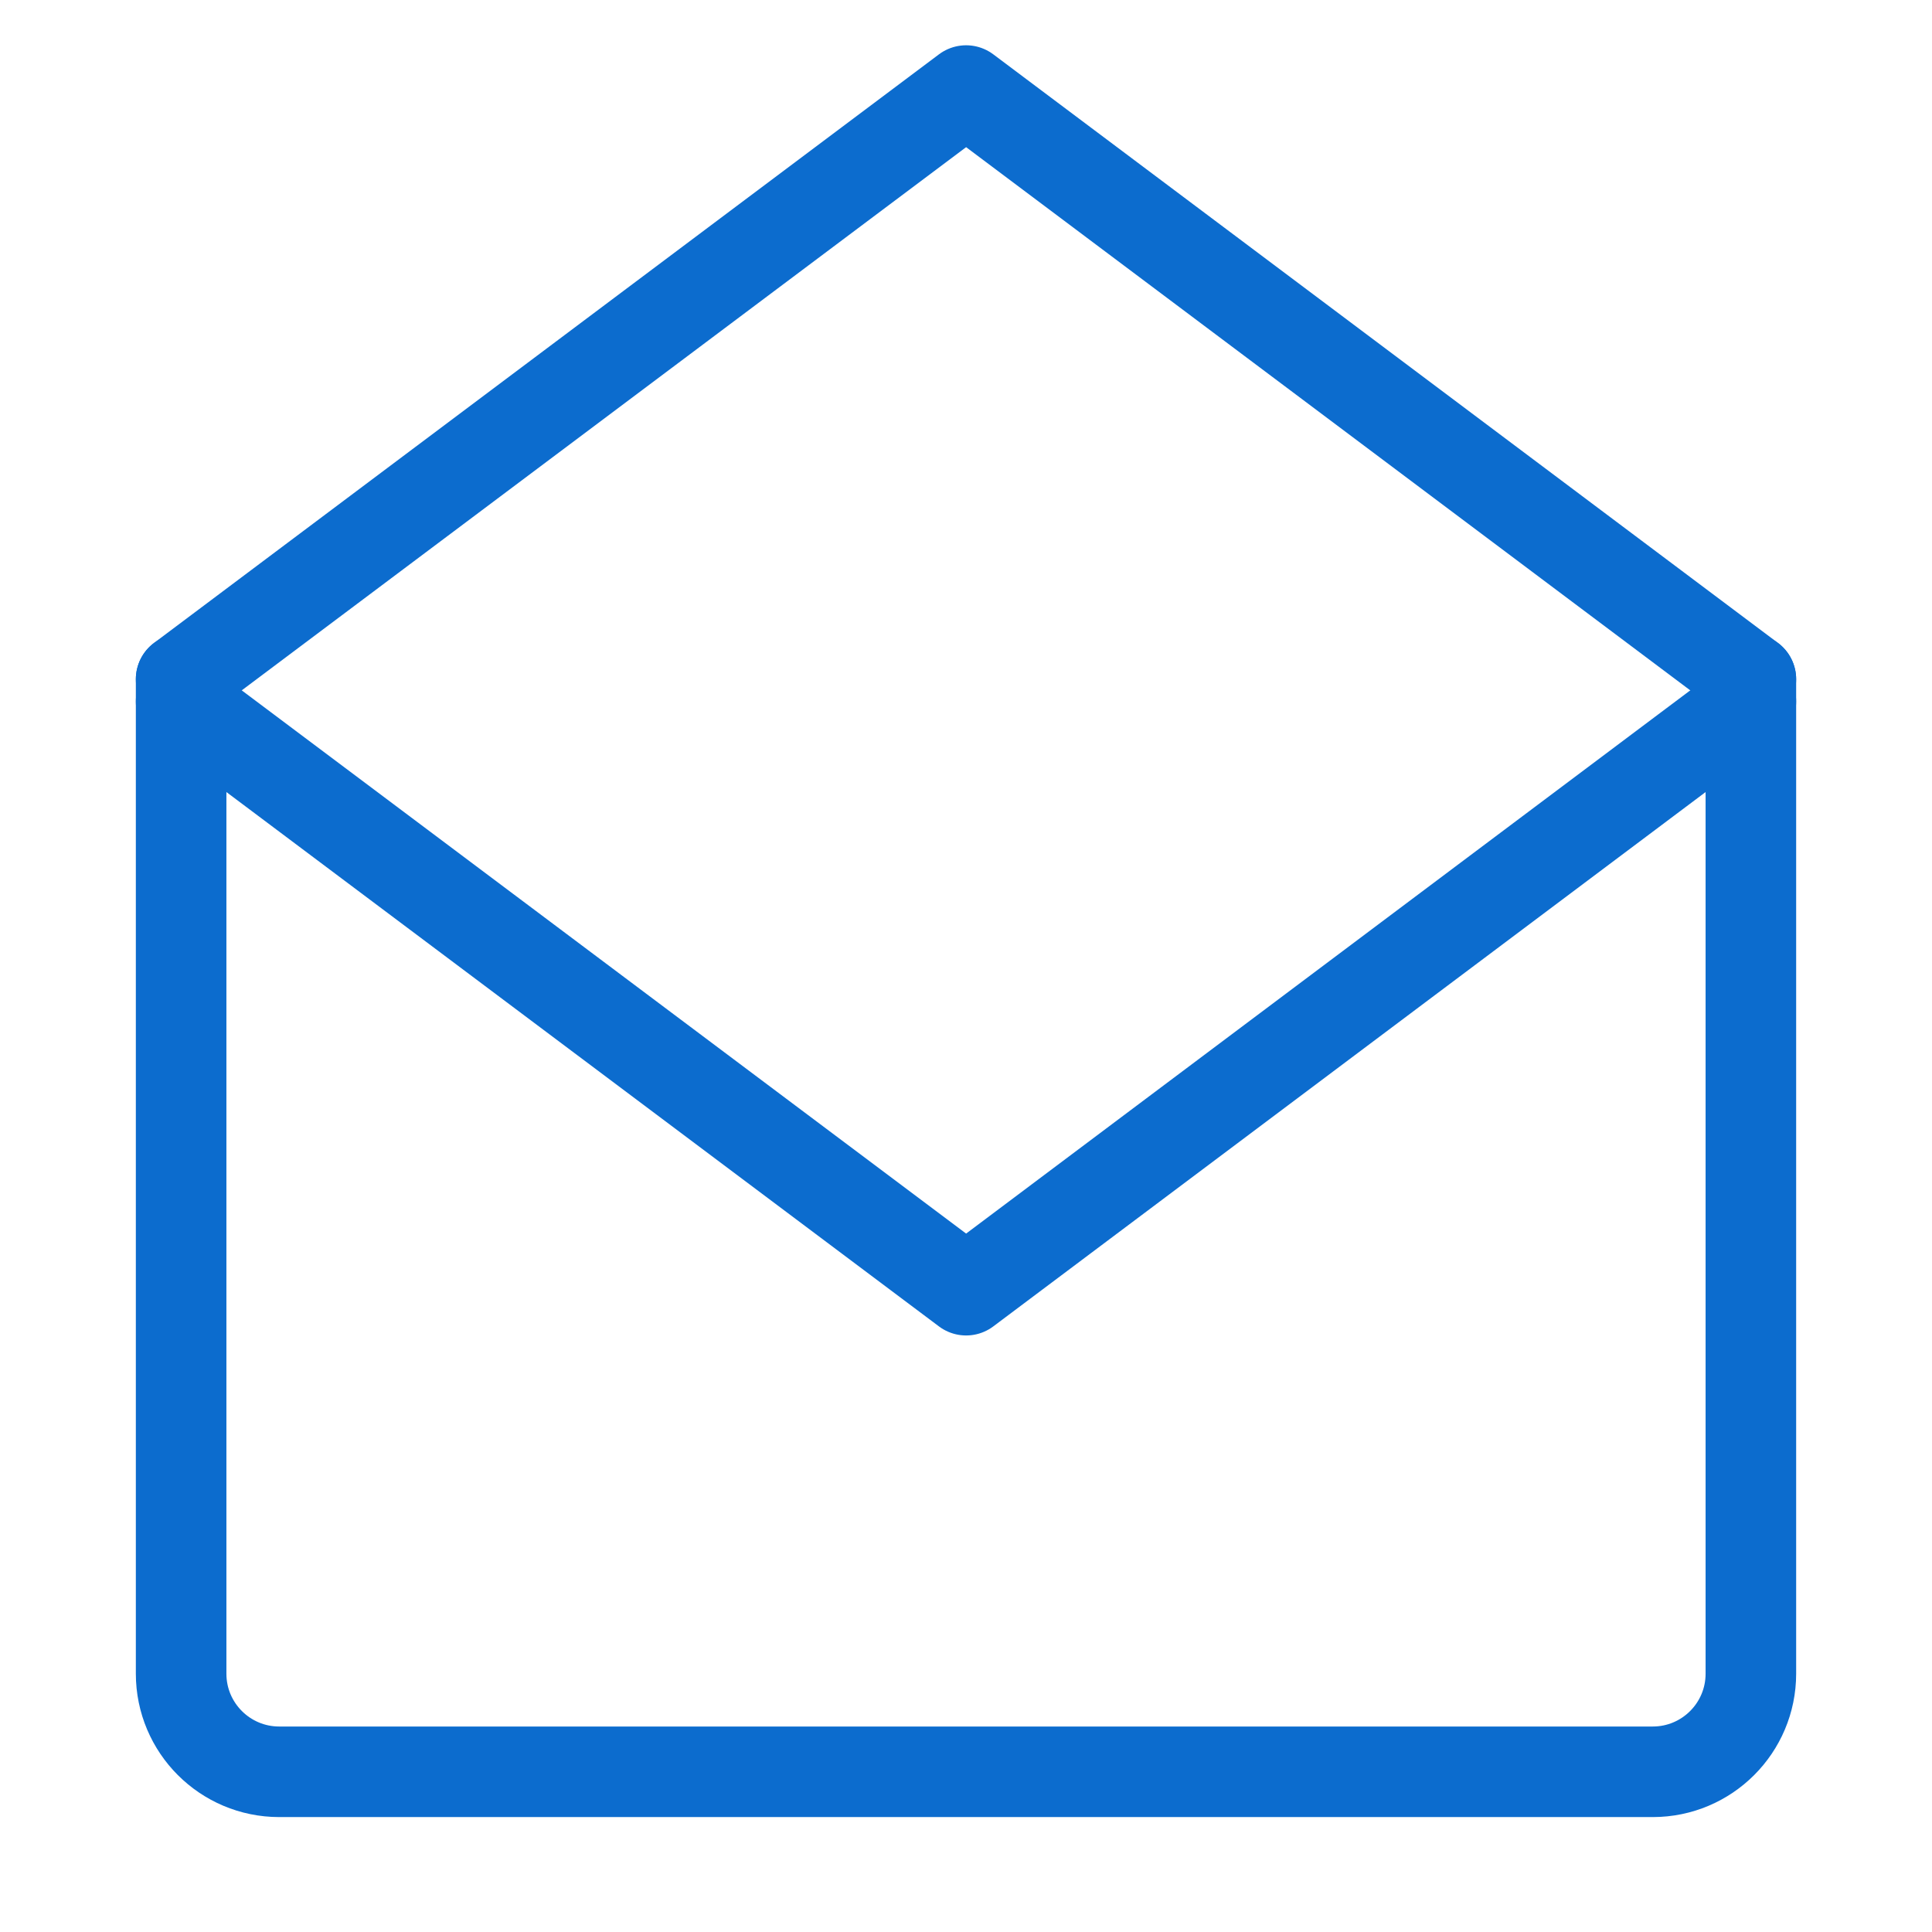 <svg width="64" height="64" viewBox="0 0 64 64" fill="none" xmlns="http://www.w3.org/2000/svg">
<path d="M58 22.5C58 22.5 58 24.985 58 25.415C58 35.424 58 55.443 58 55.443C58 55.443 58 55.443 58 55.443C58 57.238 56.545 58.693 54.75 58.693H9.25C7.455 58.693 6 57.238 6 55.443V22.5" stroke="#0C6CCE" stroke-width="3" stroke-linecap="round" stroke-linejoin="round"/>
<path d="M6 23.238L32.004 42.739L58 23.238" stroke="#0C6CCE" stroke-width="3" stroke-linecap="round" stroke-linejoin="round"/>
<path d="M6 22.5L32.004 3L58 22.5" stroke="#0C6CCE" stroke-width="3" stroke-linecap="round" stroke-linejoin="round"/>
</svg>
